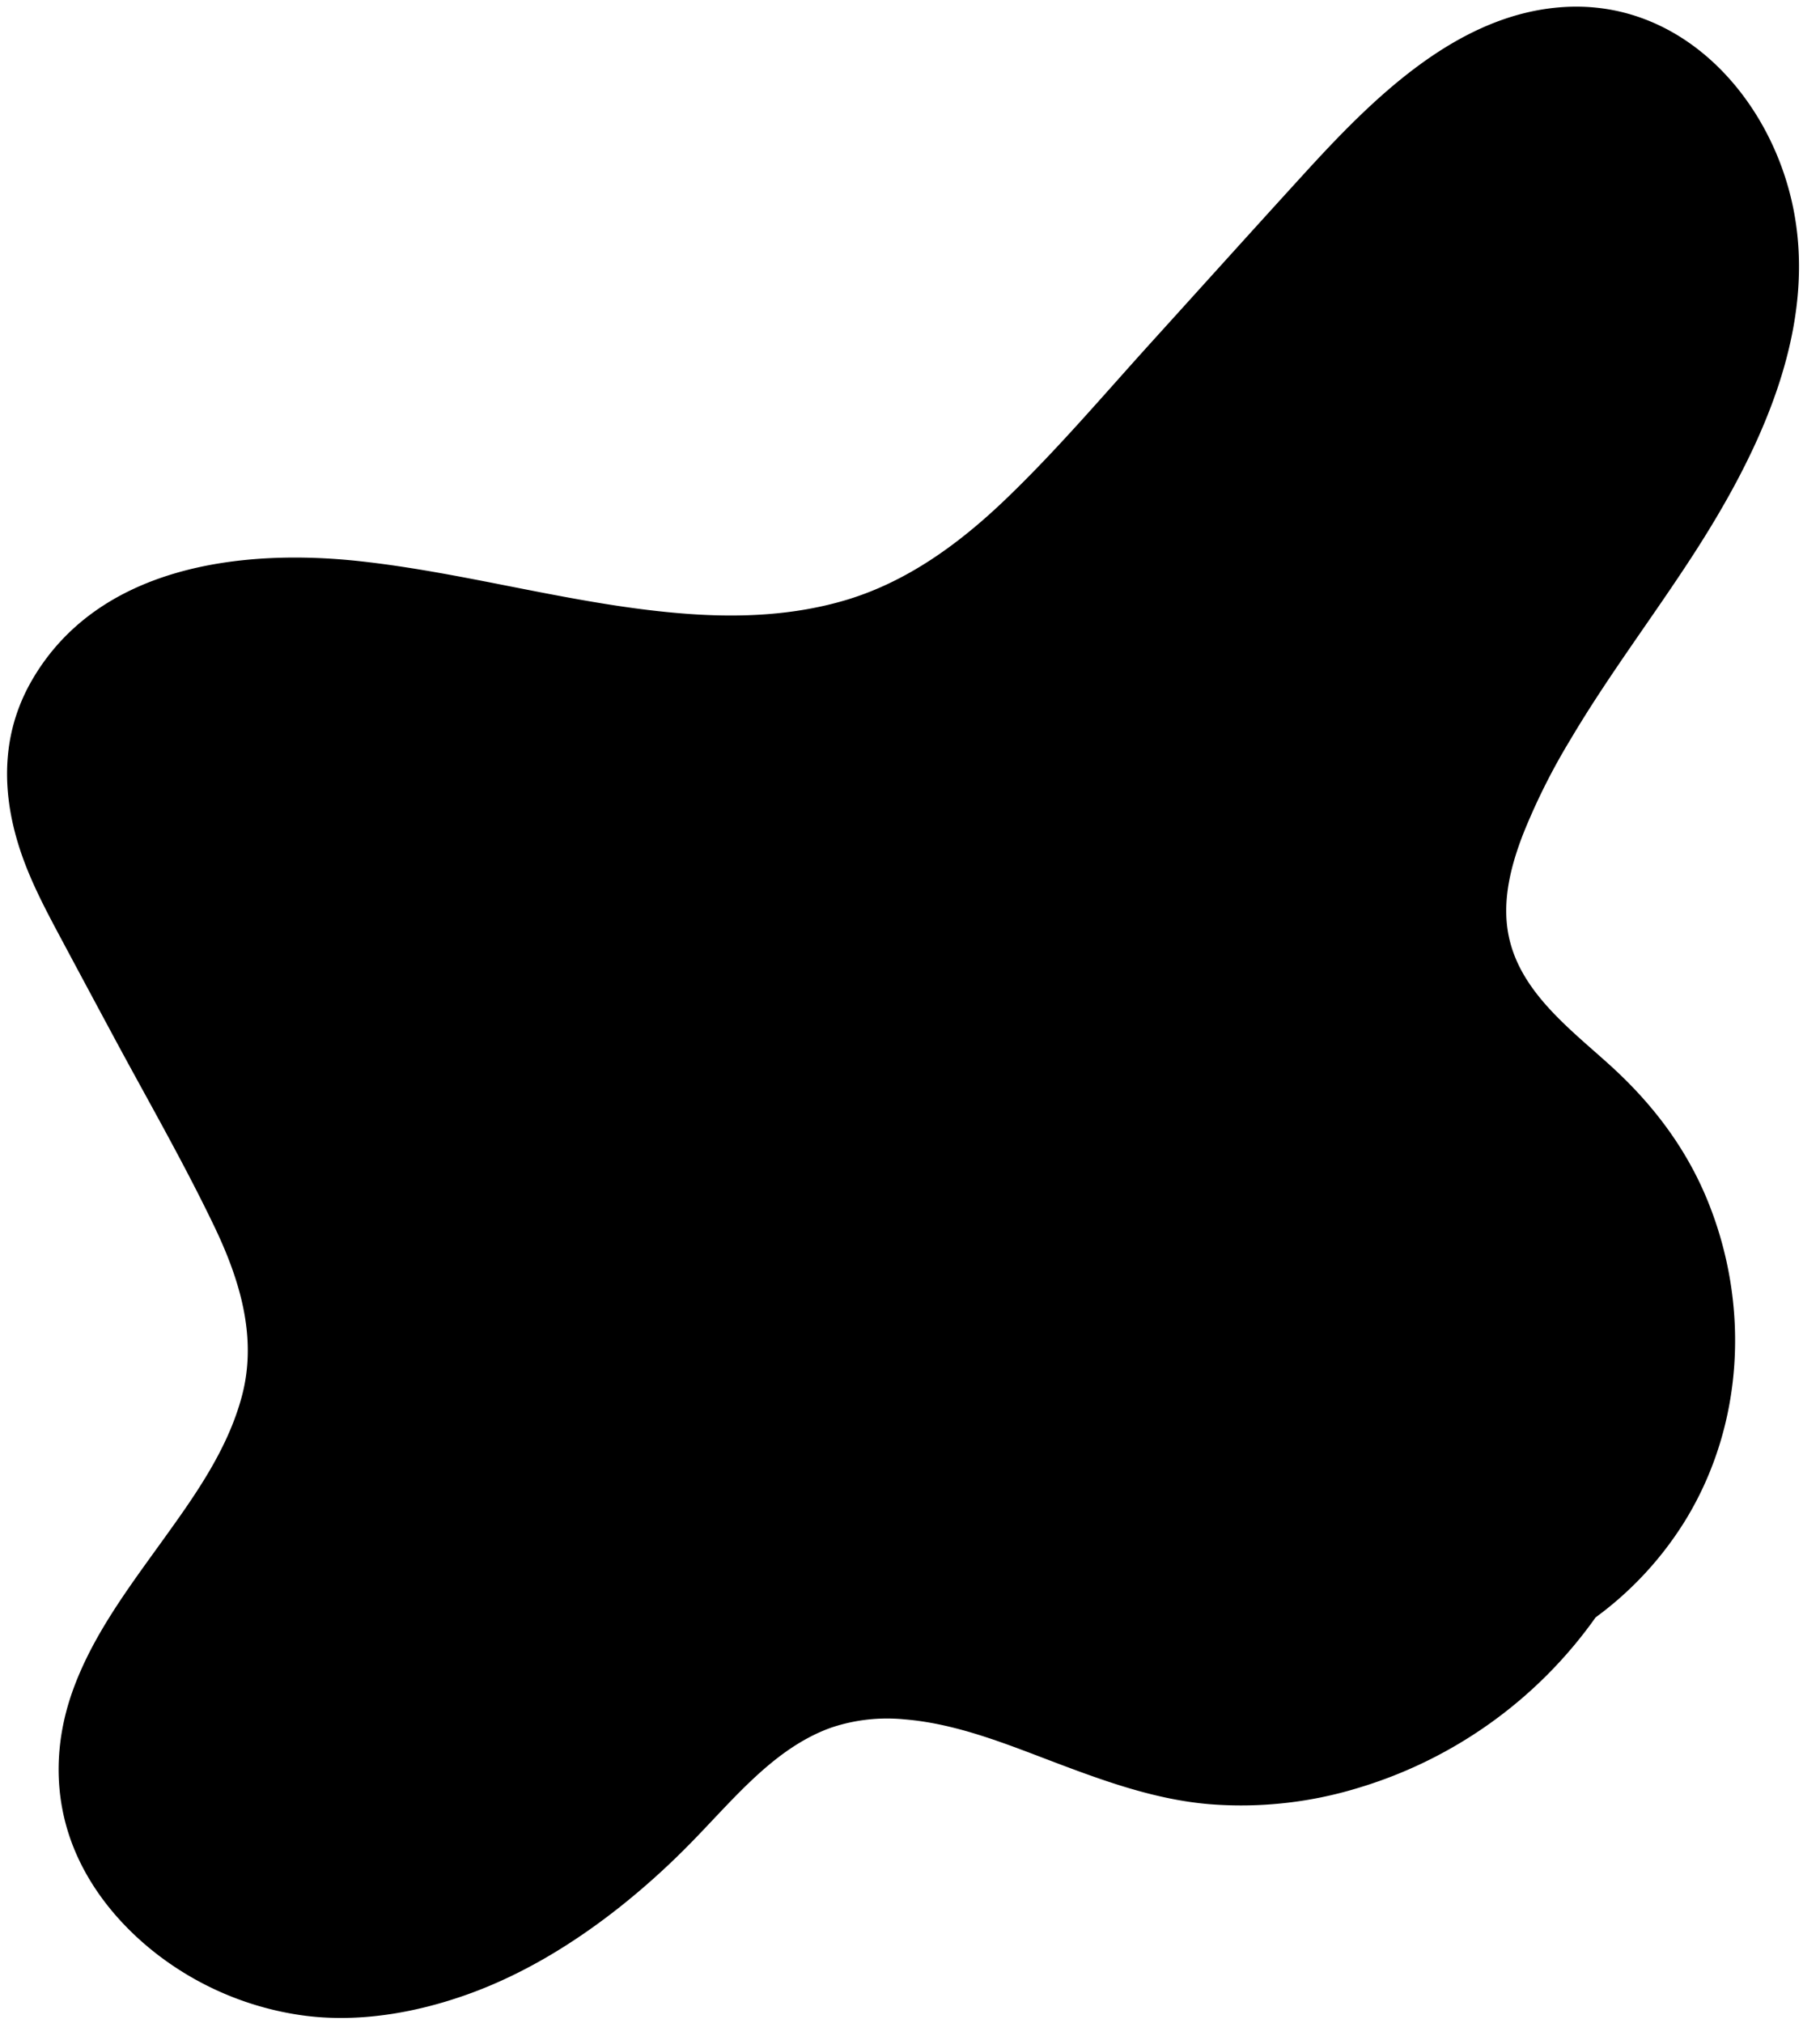 <?xml version="1.0" encoding="UTF-8" standalone="no"?><svg xmlns="http://www.w3.org/2000/svg" xmlns:xlink="http://www.w3.org/1999/xlink" data-name="Layer 1" fill="#000000" height="487" preserveAspectRatio="xMidYMid meet" version="1" viewBox="-1.7 -1.6 438.2 487.0" width="438.2" zoomAndPan="magnify"><g id="change1_1"><path d="M70.762,483.445c13.371,1.912,27.208-.435,39.844-4.912,13.471-4.773,25.901-12.386,37.067-21.236a182.64,182.64,0,0,0,15.869-14.217c5.522-5.539,10.659-11.46,16.393-16.789,5.442-5.058,11.391-9.507,18.443-12.041a42.331,42.331,0,0,1,17.763-2c12.667,1.049,24.675,6.017,36.448,10.468,11.939,4.513,24.032,8.849,36.844,9.938a96.396,96.396,0,0,0,35.889-3.913,108.093,108.093,0,0,0,57.153-41.044,82.9,82.9,0,0,0,21.651-23.433c14.118-23.093,15.471-51.914,5.334-76.816-5.177-12.719-13.278-23.359-23.393-32.541-10.41-9.45-23.404-18.951-24.951-34.058-.76-7.423,1.256-14.853,3.914-21.715A154.63,154.63,0,0,1,376.384,176.459c9.033-15.28,19.797-29.432,29.448-44.311,15.994-24.659,30.743-55.037,23.891-85.208C423.864,21.137,402.82-1.637,374.835.092,349.026,1.687,328.563,22.389,312.169,40.349c-12.213,13.379-24.336,26.841-36.503,40.262-11.538,12.727-22.727,25.946-35.128,37.851-11.161,10.714-23.818,20.028-38.829,24.447-12.232,3.601-25.069,4.173-37.722,3.256-26.62-1.929-52.376-9.743-78.865-12.665-28.736-3.17-63.255,1.104-79.169,28.703C-1.668,175.419-1.386,189.924,3.495,204.017c2.396,6.917,5.842,13.44,9.284,19.88q6.236,11.668,12.502,23.319c8.244,15.376,17.034,30.58,24.584,46.312,6.109,12.729,10.416,26.6,6.731,40.702-3.474,13.296-11.714,24.643-19.628,35.629-8.095,11.237-16.64,22.649-21.284,35.843-4.229,12.012-4.507,24.816.089,36.754,4.233,10.994,12.243,20.369,21.656,27.313A74.195,74.195,0,0,0,70.762,483.445Z" fill="#000000"/></g></svg>